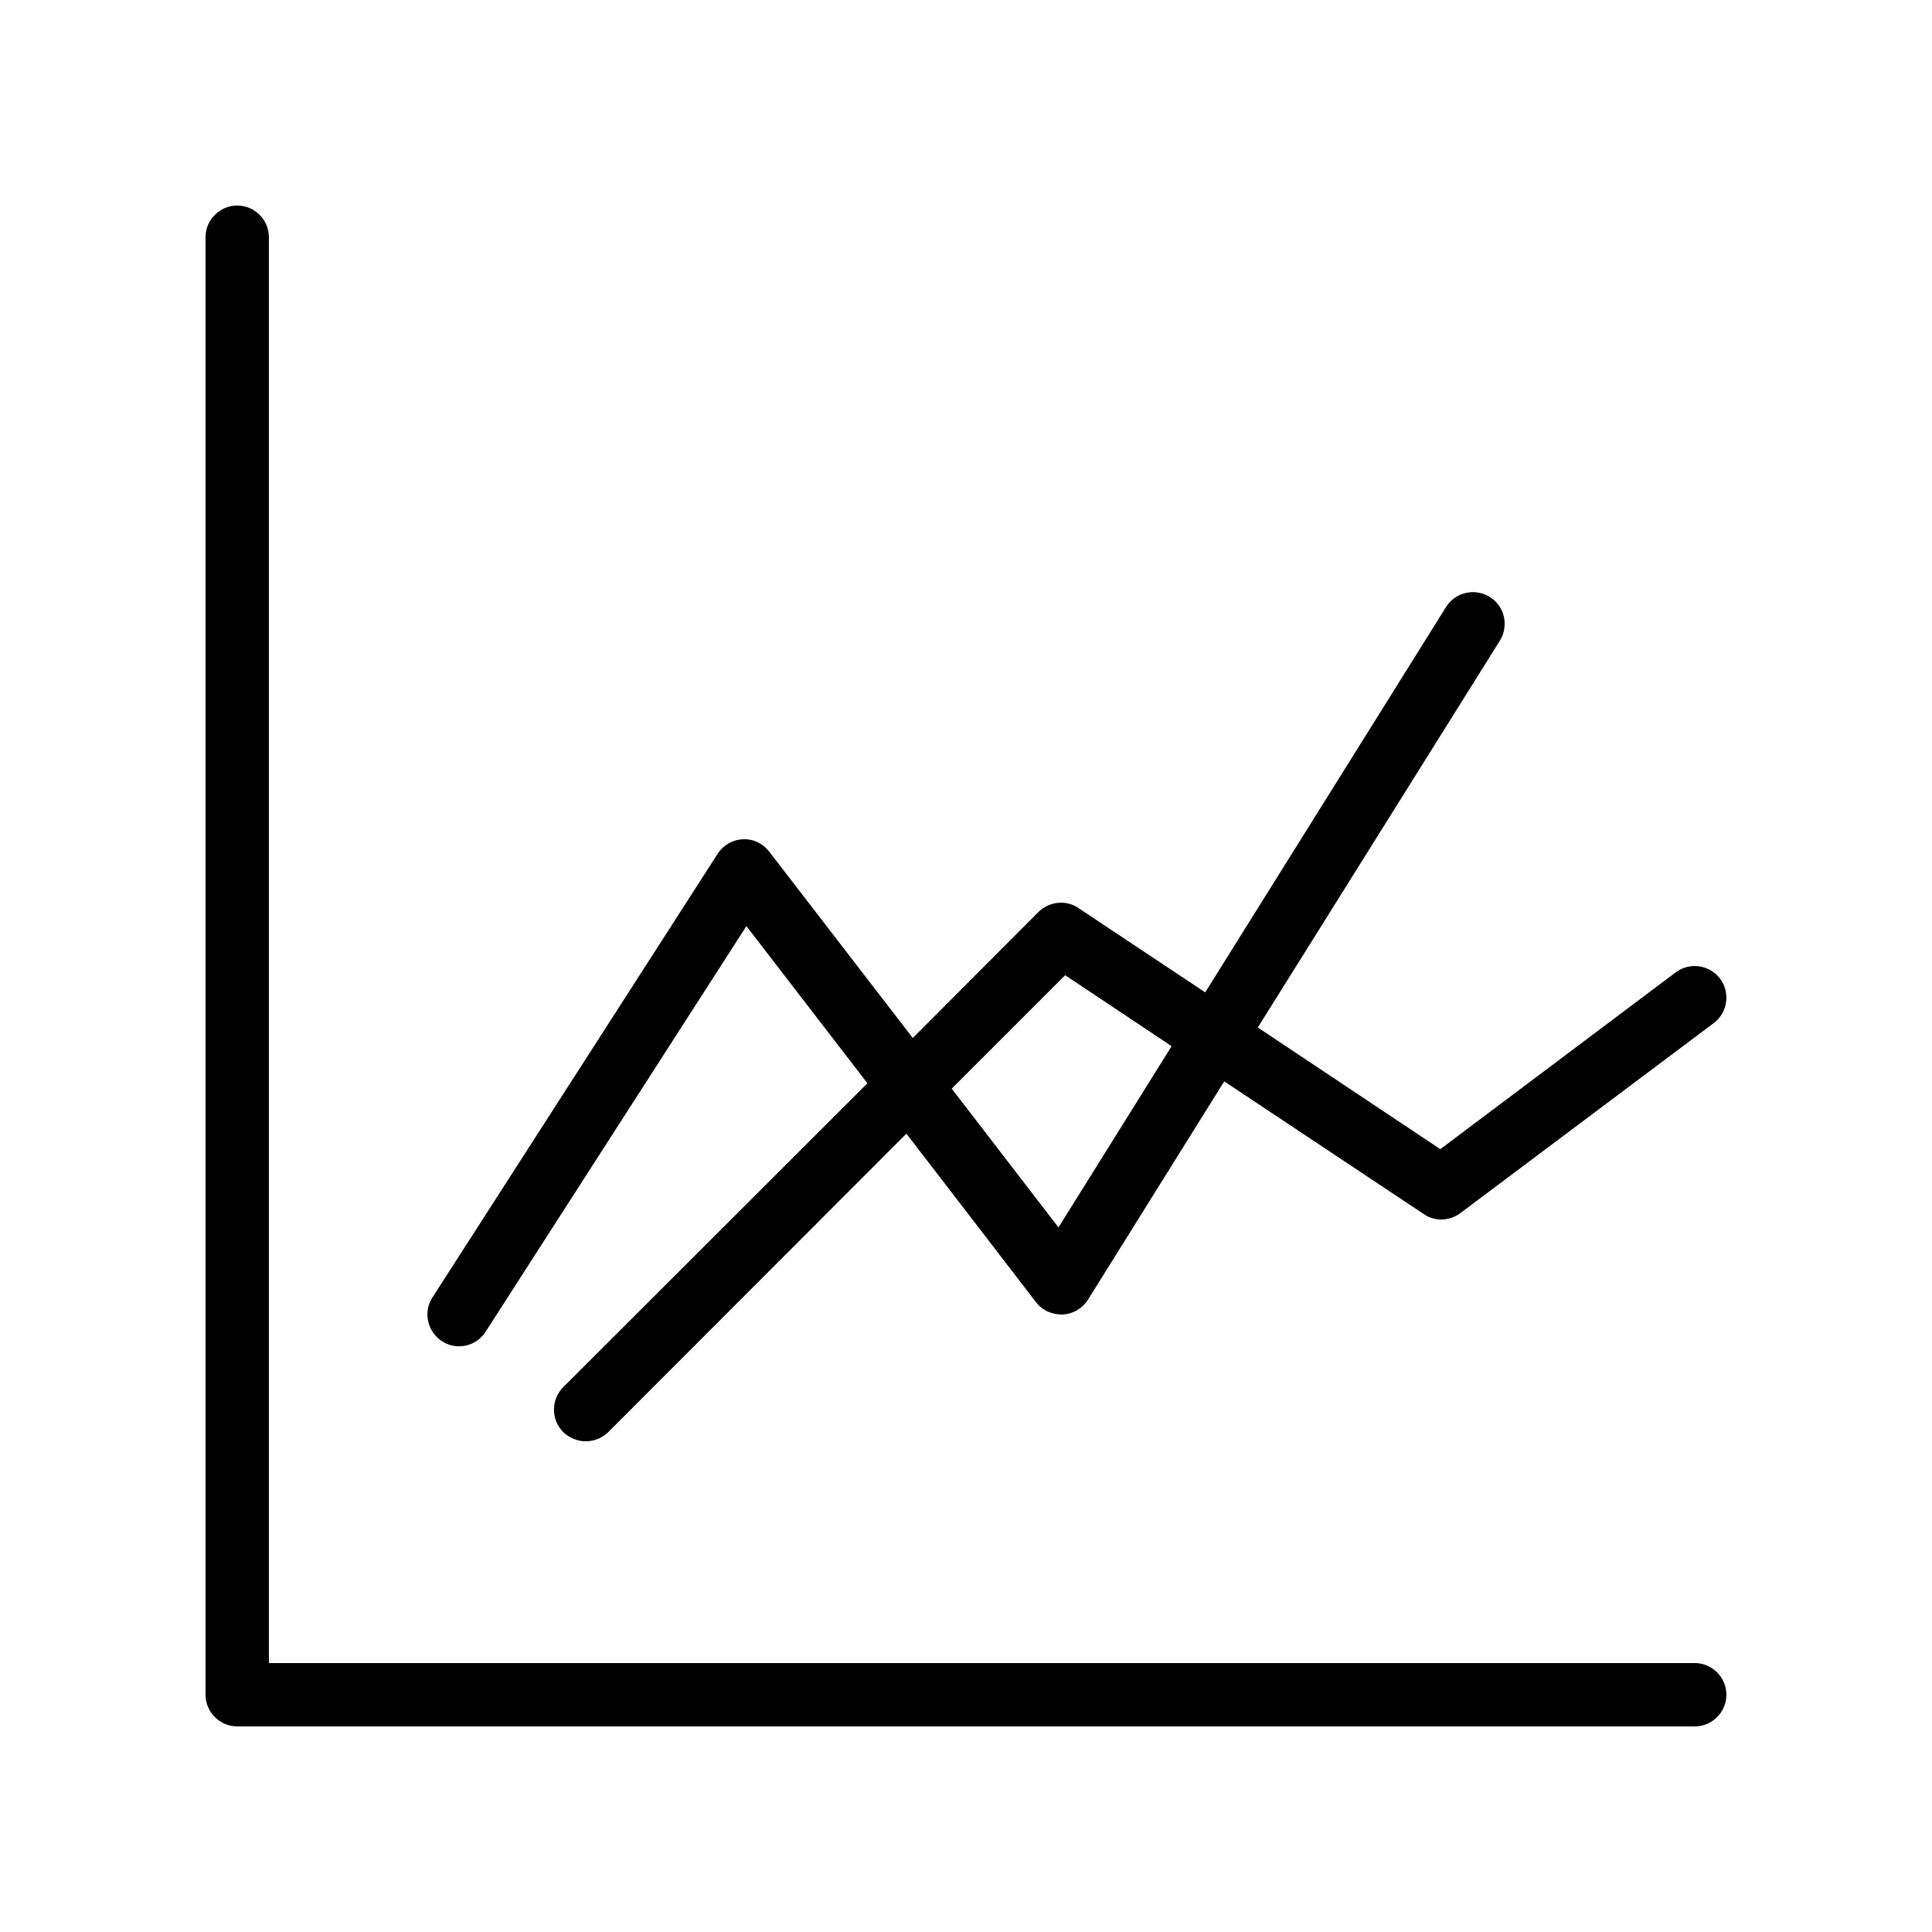 <?xml version="1.0" encoding="UTF-8"?>
<!-- Uploaded to: SVG Repo, www.svgrepo.com, Generator: SVG Repo Mixer Tools -->
<svg fill="#000000" width="800px" height="800px" version="1.1" viewBox="144 144 512 512" xmlns="http://www.w3.org/2000/svg">
 <g>
  <path d="m593.12 584.73h-377.86v-377.86c0-4.617-3.777-8.398-8.398-8.398-4.617 0.004-8.395 3.781-8.395 8.398v386.25c0 4.617 3.777 8.398 8.398 8.398h386.25c4.617 0 8.398-3.777 8.398-8.398-0.004-4.617-3.785-8.395-8.402-8.395z"/>
  <path d="m599.84 403.36c-2.769-3.695-8.062-4.449-11.754-1.68l-62.387 46.855-48.367-32.242 64.152-102.52c2.434-3.945 1.258-9.152-2.688-11.586-3.945-2.434-9.152-1.258-11.586 2.688l-63.816 102.11-33.586-22.336c-3.273-2.266-7.727-1.762-10.578 1.008l-33.336 33.418-38.039-49.375c-1.68-2.184-4.281-3.441-6.969-3.273-2.769 0.082-5.289 1.594-6.719 3.863l-75.57 117.55c-2.519 3.863-1.344 9.07 2.519 11.586 1.422 0.922 2.934 1.344 4.527 1.344 2.769 0 5.457-1.344 7.055-3.863l69.105-107.48 32.074 41.648-80.609 80.527c-3.273 3.273-3.273 8.648 0 11.922 1.68 1.594 3.781 2.434 5.965 2.434 2.184 0 4.281-0.84 5.961-2.434l79.016-79.098 34.344 44.672c1.68 2.184 4.113 3.273 7.055 3.273 2.769-0.168 5.207-1.594 6.719-3.945l36.105-57.855 52.898 35.184c2.938 2.016 6.801 1.848 9.656-0.25l67.176-50.383c3.691-2.769 4.445-8.062 1.676-11.758zm-175.33 65.918-28.297-36.777 30.062-30.062 28.215 18.809z"/>
 </g>
</svg>